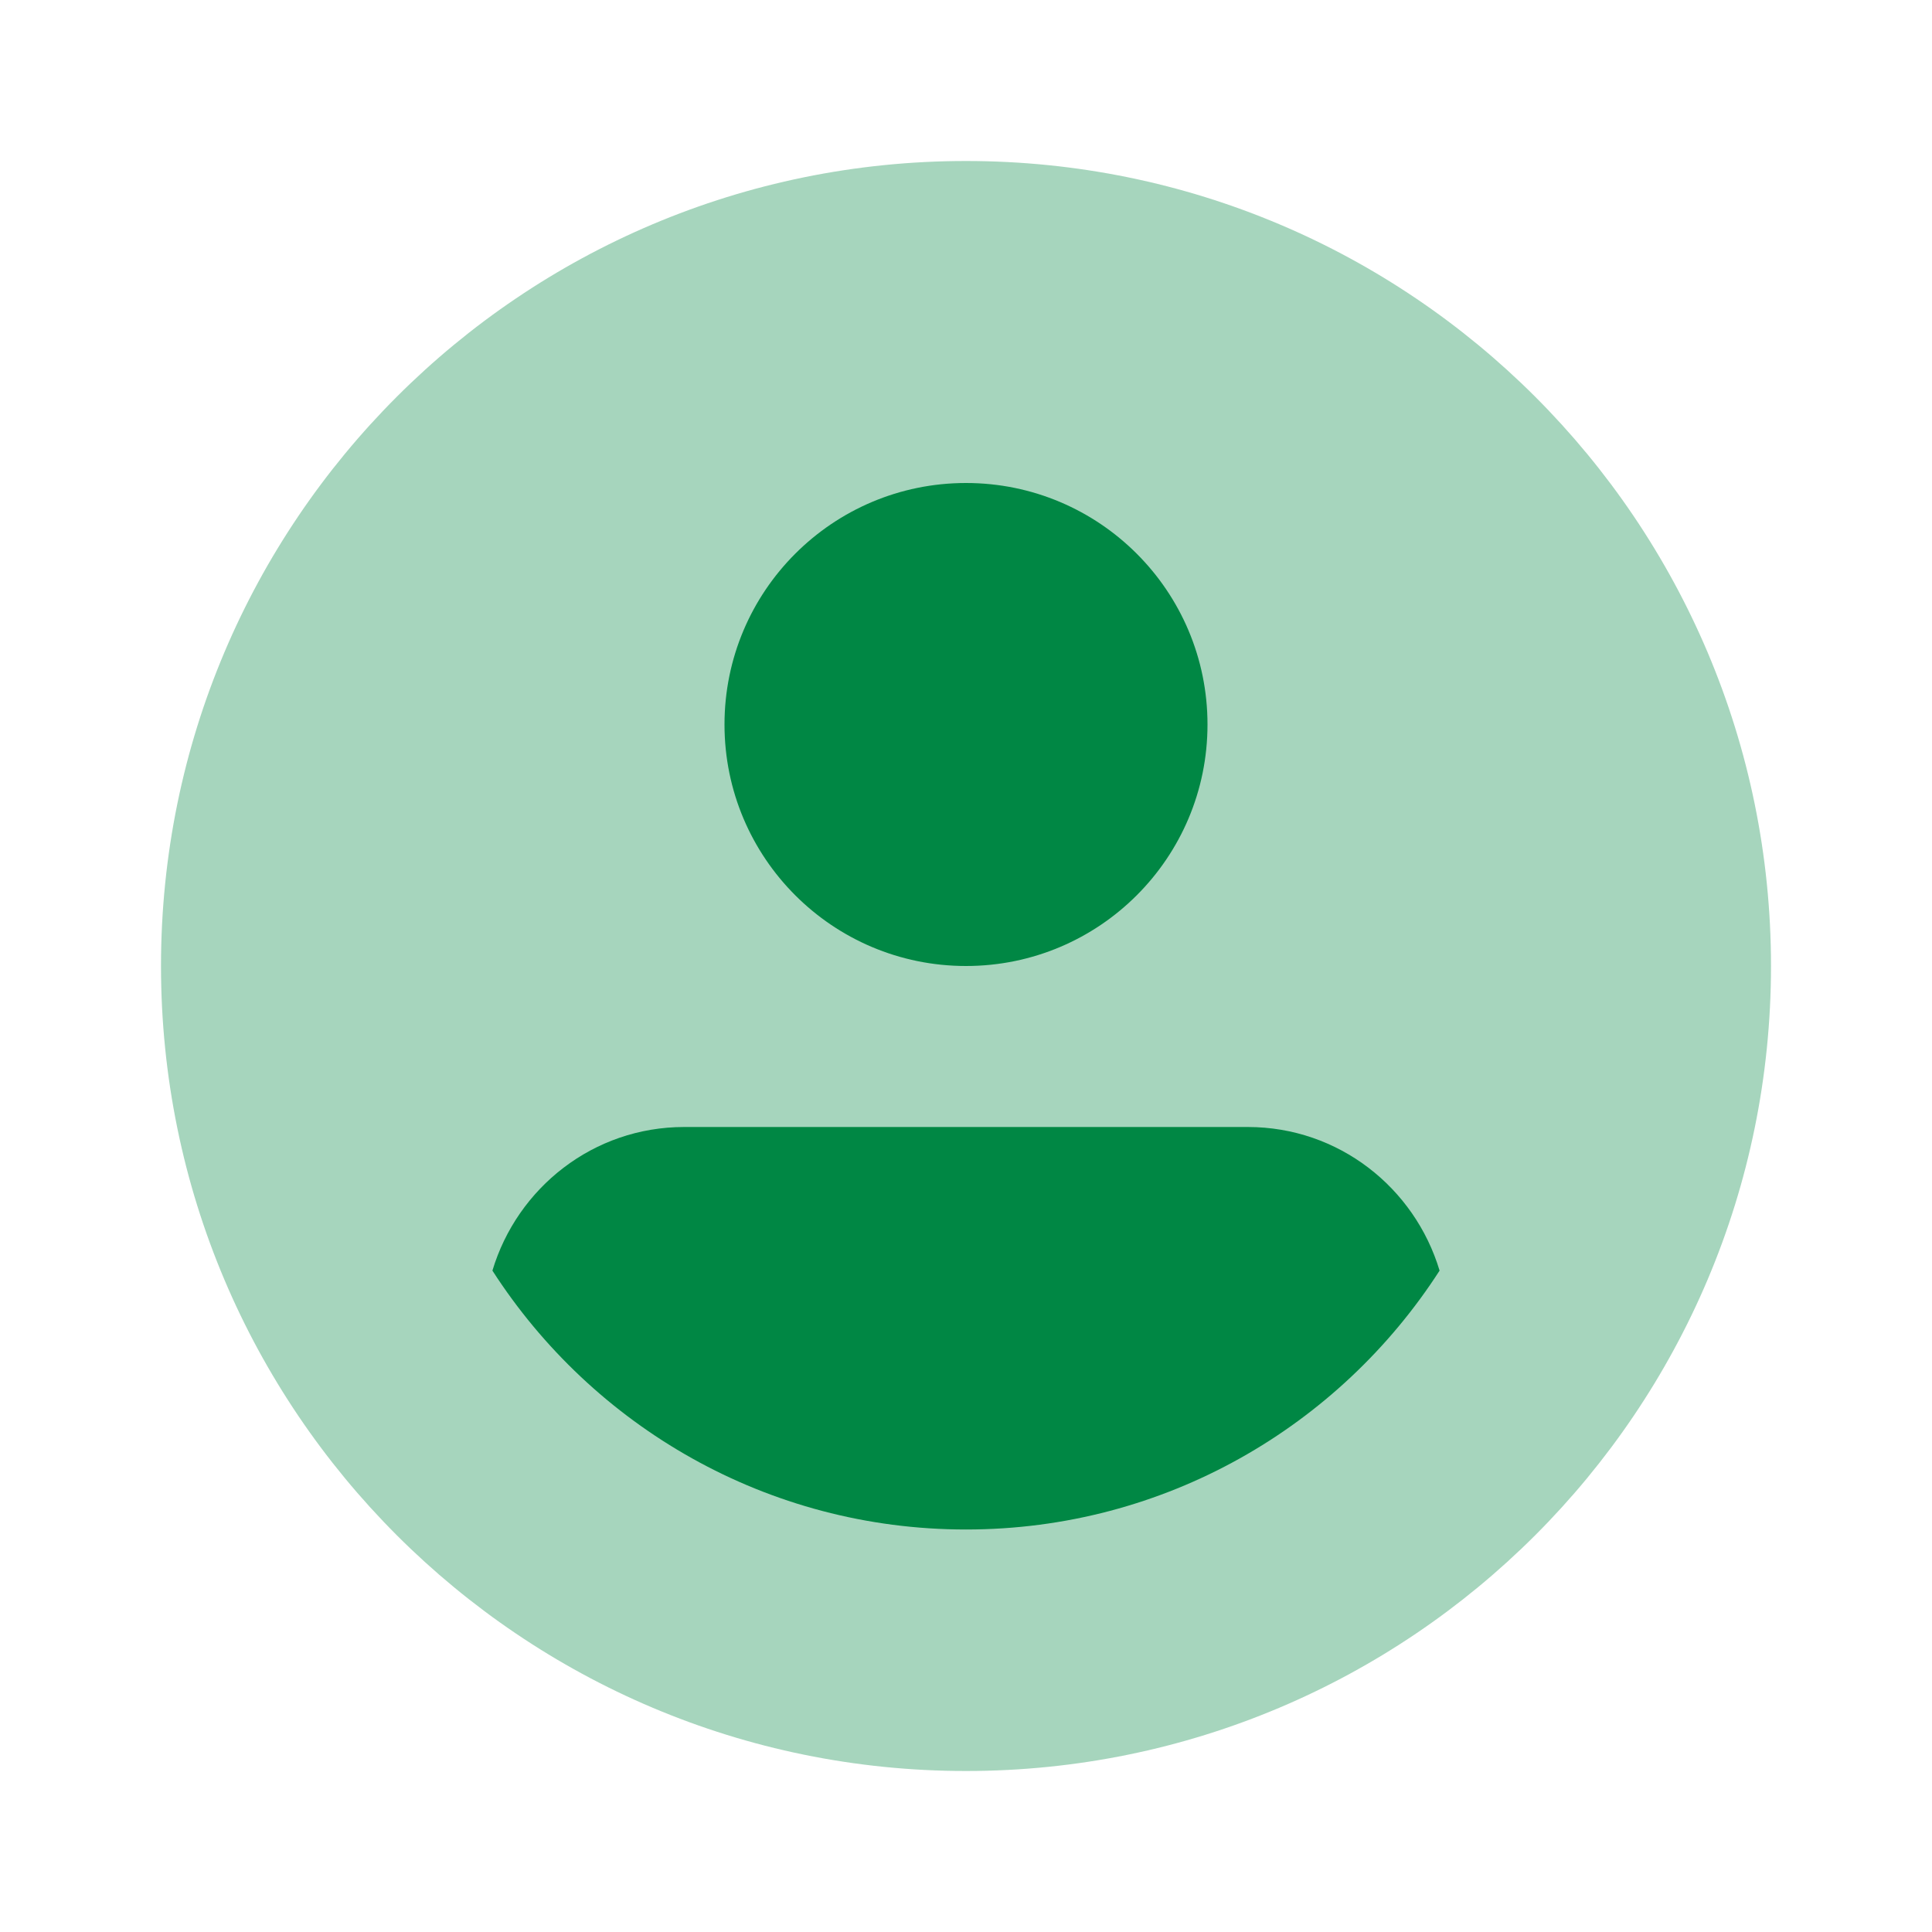 <svg width="24" height="24" viewBox="0 0 24 24" fill="none" xmlns="http://www.w3.org/2000/svg">
<path opacity="0.35" d="M12 22C17.523 22 22 17.523 22 12C22 6.477 17.523 2 12 2C6.477 2 2 6.477 2 12C2 17.523 6.477 22 12 22Z" fill="#008744"/>
<path d="M12 12C13.657 12 15 10.657 15 9C15 7.343 13.657 6 12 6C10.343 6 9 7.343 9 9C9 10.657 10.343 12 12 12Z" fill="#008744"/>
<path d="M17.883 15.784C17.574 14.755 16.63 14 15.5 14H8.5C7.37 14 6.426 14.755 6.117 15.784C7.362 17.717 9.529 19 12 19C14.471 19 16.638 17.717 17.883 15.784Z" fill="#008744"/>
</svg>

